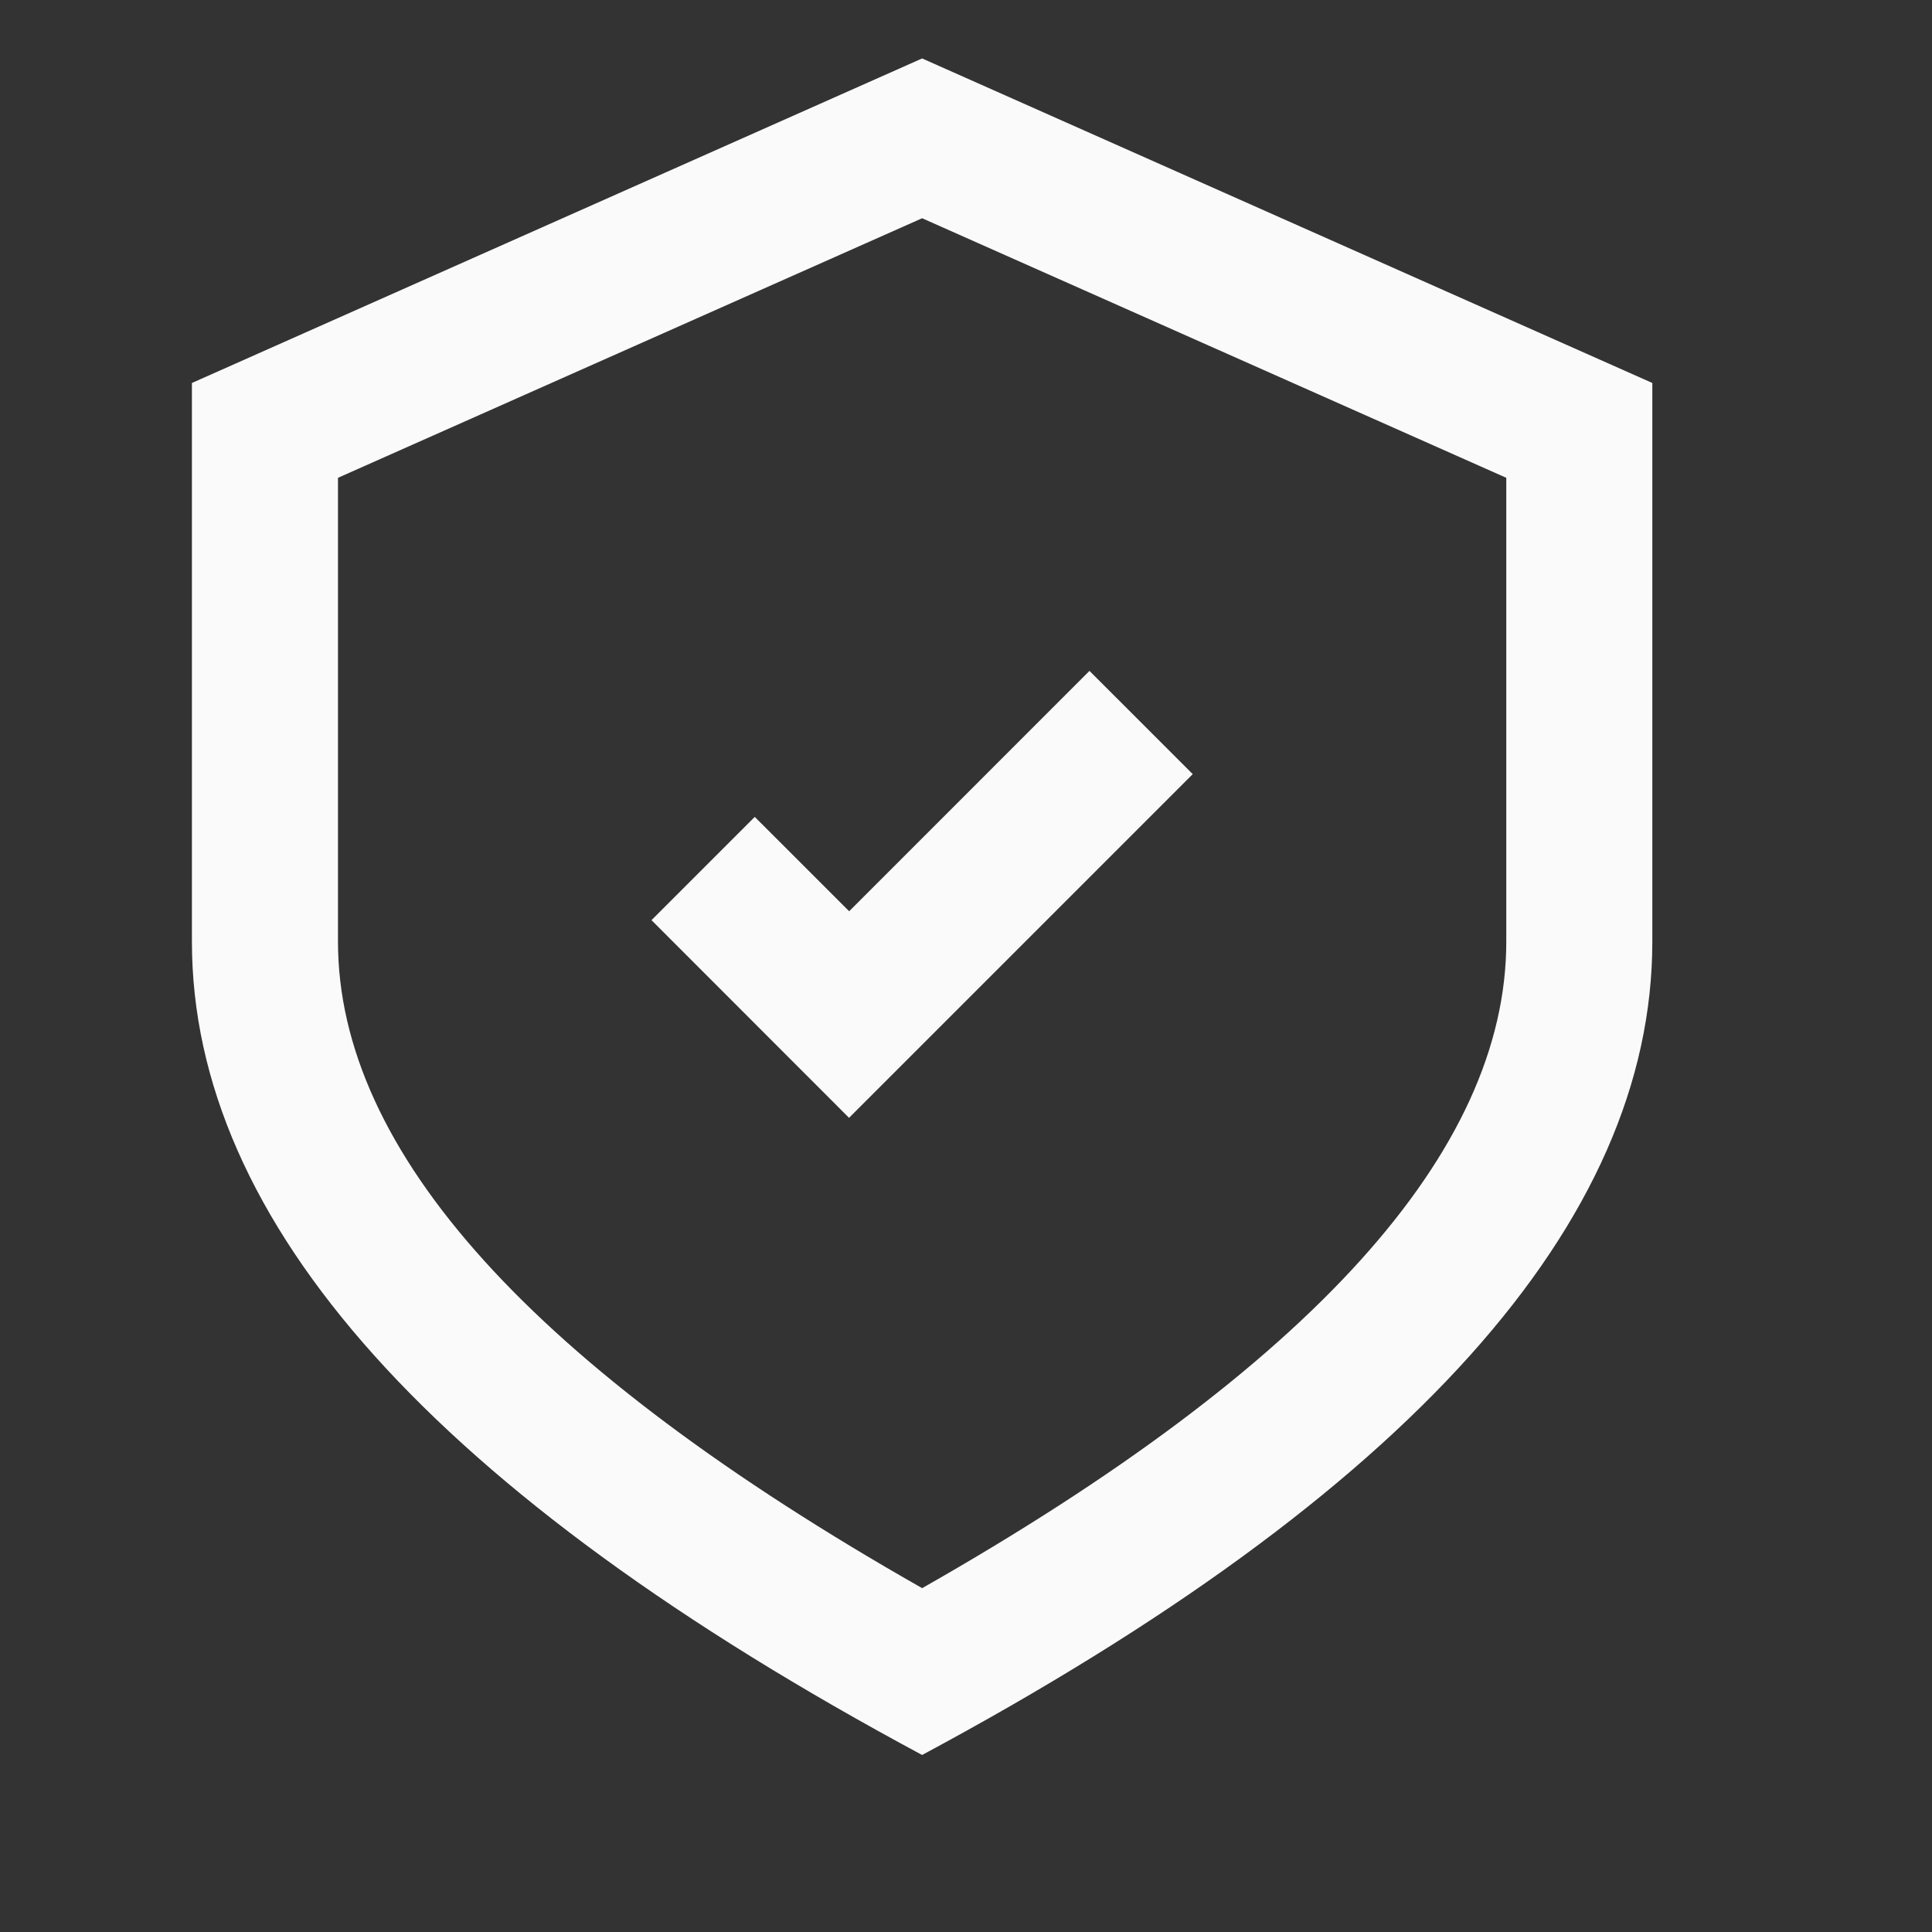 <?xml version="1.0" encoding="utf-8"?>
<svg width="80px" height="80px" viewBox="0 0 80 80" version="1.1" xmlns:xlink="http://www.w3.org/1999/xlink" xmlns="http://www.w3.org/2000/svg">
  <rect x="0" y="0" width="80" height="80" fill="#333333" stroke="none"/>
  <defs>
    <path d="M0 0L61.646 0L61.646 70.58L0 70.58L0 0Z" id="path_1" />
    <clipPath id="mask_1">
      <use xlink:href="#path_1" />
    </clipPath>
  </defs>
  <g id="Group">
    <g id="fund_5" transform="translate(7.5 2.42)">
      <path d="M0 0L61.646 0L61.646 70.58L0 70.58L0 0Z" id="Background" fill="none" fill-rule="evenodd" stroke="none" />
      <g clip-path="url(#mask_1)">
        <g id="Page-1" transform="translate(0.447 0)">
          <g id="fund_5">
            <path d="M30.236 0L60.472 13.438L60.472 36.568C60.472 48.207 50.393 59.434 30.236 70.25C10.079 59.434 0 48.207 0 36.568L0 13.438L30.236 0L30.236 0ZM30.236 6.617L6.048 17.365L6.048 36.568C6.048 45.255 14.111 54.18 30.237 63.342C46.362 54.178 54.425 45.254 54.425 36.568L54.425 17.365L30.236 6.617L30.236 6.617ZM37.166 25.36L41.442 29.635L27.21 43.867L19.03 35.682L23.306 31.406L27.215 35.313L37.166 25.36L37.166 25.36Z" id="Shape" fill="#FAFAFA" fill-rule="evenodd" stroke="none" />
          </g>
        </g>
      </g>
    </g>
    <path d="M0 0L80 0L80 80L0 80L0 0Z" id="Rectangle" fill="none" fill-rule="evenodd" stroke="none" />
  </g>
</svg>